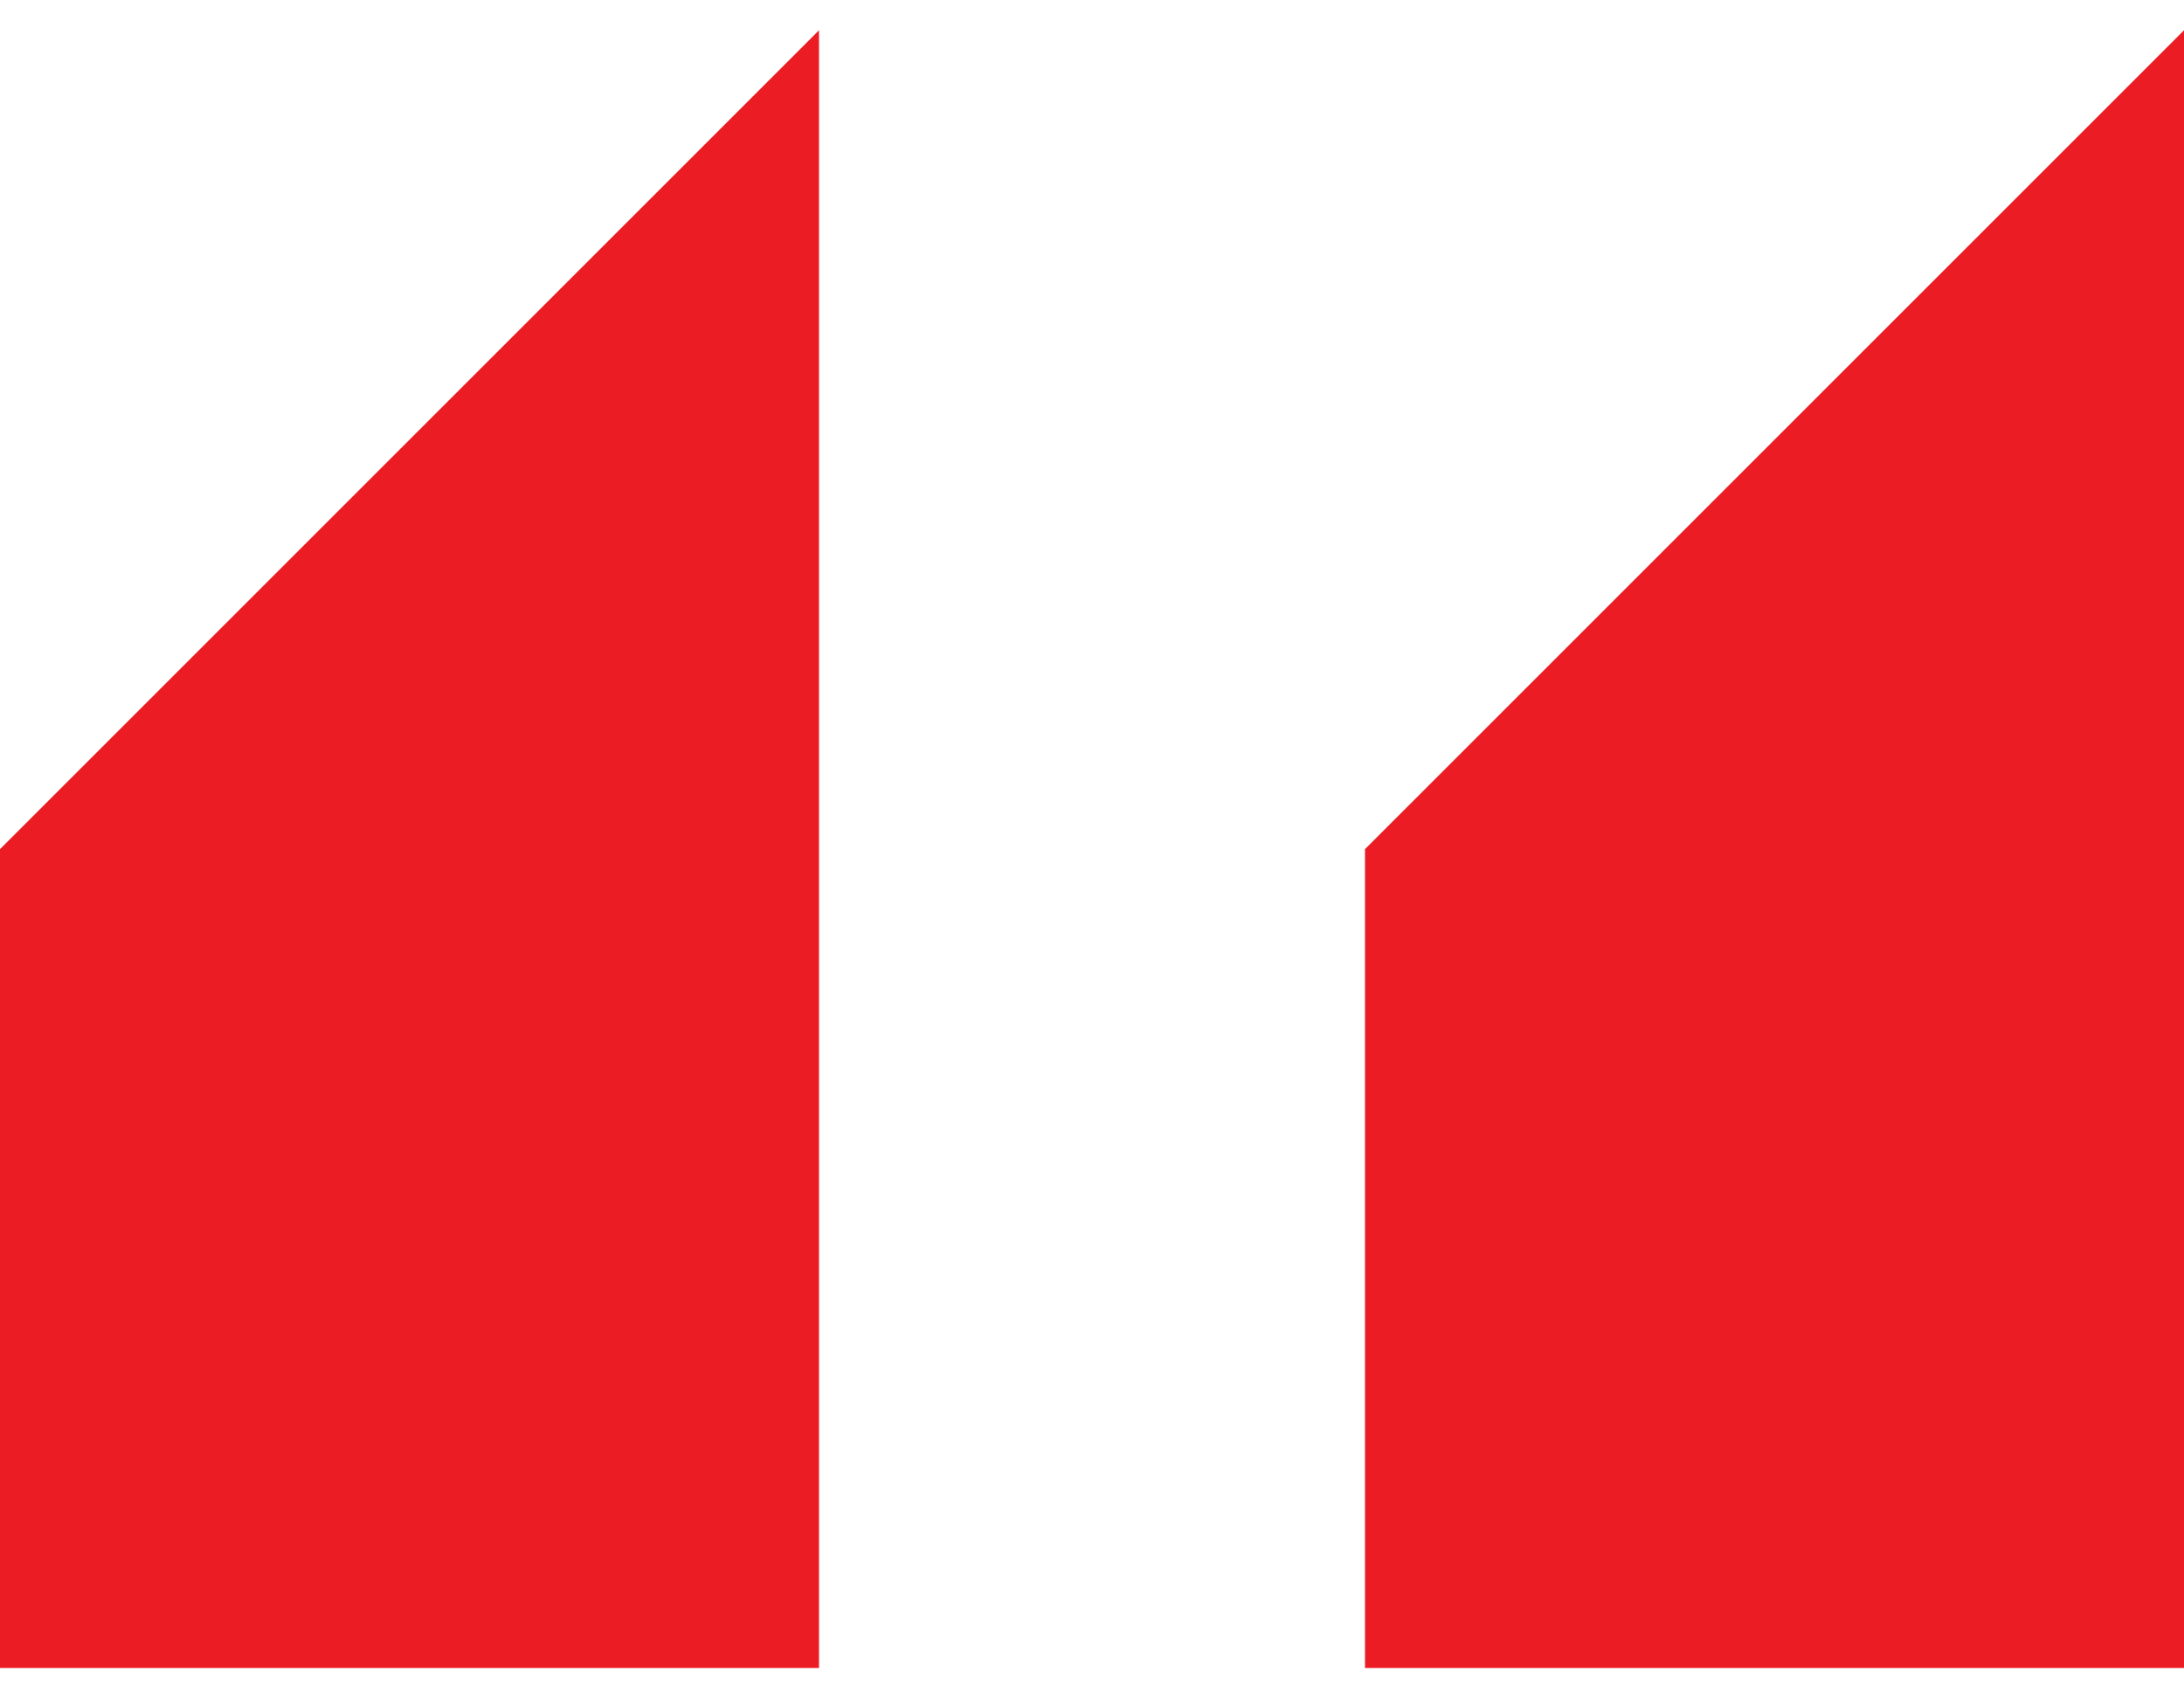 <svg width="36" height="28" viewBox="0 0 36 28" fill="none" xmlns="http://www.w3.org/2000/svg">
<path d="M13.5 0.499L0 13.999V27.499H13.5V0.499ZM36 0.499L22.5 13.999V27.499H36V0.499Z" fill="#EB1C24"/>
</svg>
